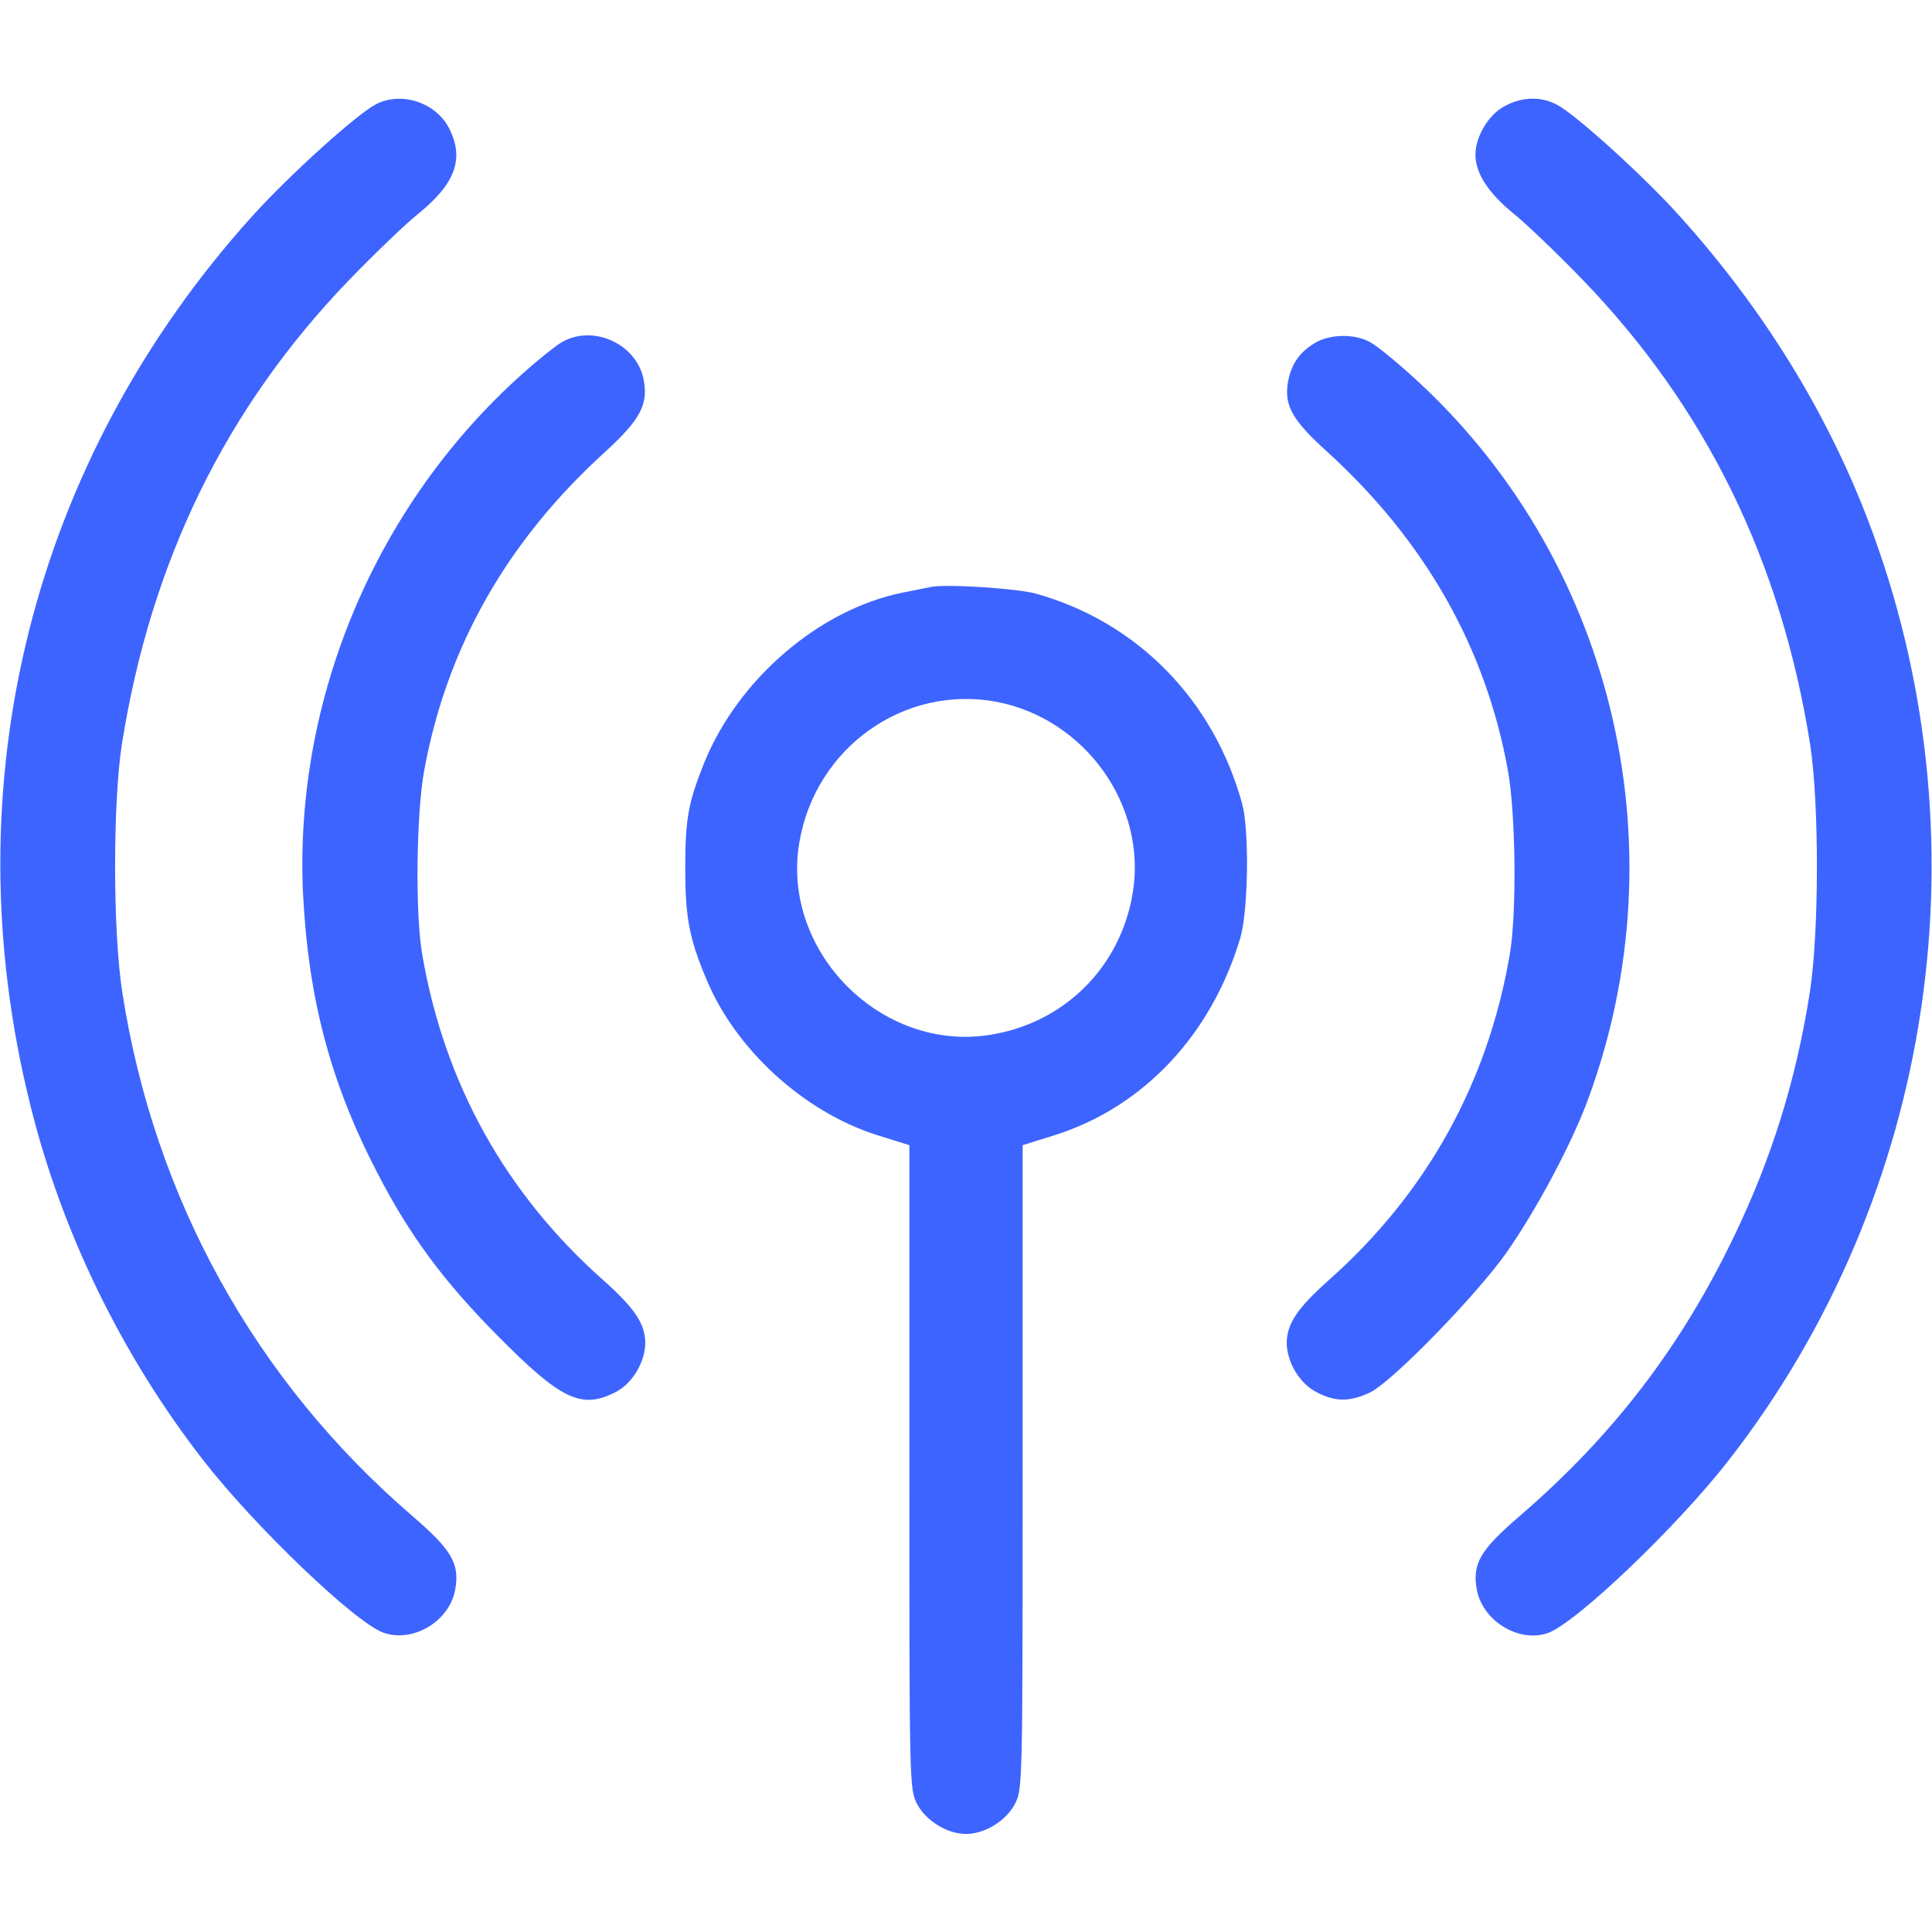 <svg width="16" height="16" viewBox="0 0 16 16" fill="none" xmlns="http://www.w3.org/2000/svg">
<g clip-path="url(#clip0_82_81)">
<path d="M3.109 0.866C2.947 0.953 2.406 1.441 2.097 1.781C0.263 3.809 -0.412 6.503 0.253 9.159C0.513 10.209 1.013 11.231 1.684 12.094C2.109 12.641 2.947 13.444 3.178 13.522C3.422 13.606 3.719 13.428 3.769 13.169C3.809 12.95 3.744 12.838 3.413 12.553C2.113 11.434 1.278 9.925 1.013 8.219C0.934 7.719 0.934 6.653 1.009 6.166C1.25 4.644 1.872 3.375 2.894 2.316C3.103 2.1 3.363 1.85 3.469 1.766C3.772 1.519 3.847 1.312 3.719 1.062C3.609 0.847 3.319 0.753 3.109 0.866Z" fill="#3E64FF"/>
<path d="M12.463 0.878C12.328 0.947 12.219 1.131 12.219 1.281C12.219 1.434 12.325 1.597 12.531 1.766C12.637 1.85 12.897 2.1 13.106 2.316C14.128 3.375 14.75 4.644 14.991 6.166C15.066 6.653 15.066 7.719 14.988 8.219C14.875 8.941 14.675 9.584 14.363 10.234C13.919 11.159 13.359 11.887 12.588 12.553C12.256 12.838 12.191 12.95 12.231 13.169C12.281 13.425 12.578 13.606 12.816 13.525C13.047 13.447 13.891 12.641 14.316 12.094C16.031 9.891 16.469 6.912 15.466 4.297C15.122 3.403 14.603 2.562 13.925 1.806C13.634 1.478 13.059 0.956 12.897 0.869C12.766 0.797 12.606 0.8 12.463 0.878Z" fill="#3E64FF"/>
<path d="M4.641 2.841C4.591 2.872 4.447 2.987 4.325 3.097C3.113 4.181 2.438 5.781 2.509 7.391C2.553 8.269 2.734 8.962 3.128 9.719C3.394 10.234 3.678 10.616 4.125 11.066C4.647 11.594 4.816 11.672 5.094 11.531C5.238 11.459 5.344 11.278 5.344 11.119C5.341 10.959 5.253 10.831 4.994 10.6C4.191 9.887 3.681 8.978 3.497 7.906C3.438 7.569 3.447 6.741 3.513 6.381C3.7 5.359 4.2 4.478 5.013 3.741C5.303 3.475 5.369 3.35 5.331 3.147C5.275 2.844 4.9 2.678 4.641 2.841Z" fill="#3E64FF"/>
<path d="M10.884 2.844C10.759 2.919 10.691 3.022 10.666 3.166C10.634 3.359 10.703 3.481 10.991 3.741C11.8 4.478 12.303 5.359 12.488 6.381C12.553 6.741 12.562 7.569 12.503 7.906C12.319 8.978 11.809 9.887 11.006 10.6C10.747 10.831 10.659 10.959 10.656 11.119C10.656 11.278 10.762 11.459 10.906 11.531C11.062 11.613 11.188 11.609 11.353 11.528C11.541 11.431 12.228 10.725 12.475 10.375C12.719 10.028 13.019 9.469 13.153 9.1C13.934 6.981 13.347 4.591 11.675 3.097C11.553 2.987 11.412 2.872 11.359 2.841C11.234 2.762 11.012 2.762 10.884 2.844Z" fill="#3E64FF"/>
<path d="M7.703 4.862C7.669 4.869 7.563 4.891 7.469 4.909C6.784 5.05 6.116 5.622 5.834 6.312C5.7 6.647 5.675 6.778 5.675 7.188C5.675 7.591 5.706 7.769 5.85 8.109C6.091 8.691 6.653 9.203 7.253 9.397L7.531 9.484V12.15C7.531 14.759 7.531 14.819 7.594 14.938C7.666 15.078 7.844 15.188 8 15.188C8.156 15.188 8.334 15.078 8.406 14.938C8.469 14.819 8.469 14.759 8.469 12.15V9.484L8.747 9.397C9.475 9.162 10.034 8.566 10.272 7.766C10.338 7.541 10.347 6.875 10.287 6.656C10.05 5.794 9.416 5.15 8.578 4.916C8.419 4.872 7.819 4.834 7.703 4.862ZM8.253 5.812C8.988 5.953 9.5 6.672 9.381 7.394C9.281 8.006 8.819 8.469 8.206 8.569C7.303 8.719 6.469 7.884 6.619 6.981C6.75 6.194 7.484 5.669 8.253 5.812Z" fill="#3E64FF"/>
</g>
<defs>
<clipPath id="clip0_82_81">
<rect width="16" height="16" fill="white"/>
</clipPath>
</defs>
</svg>
